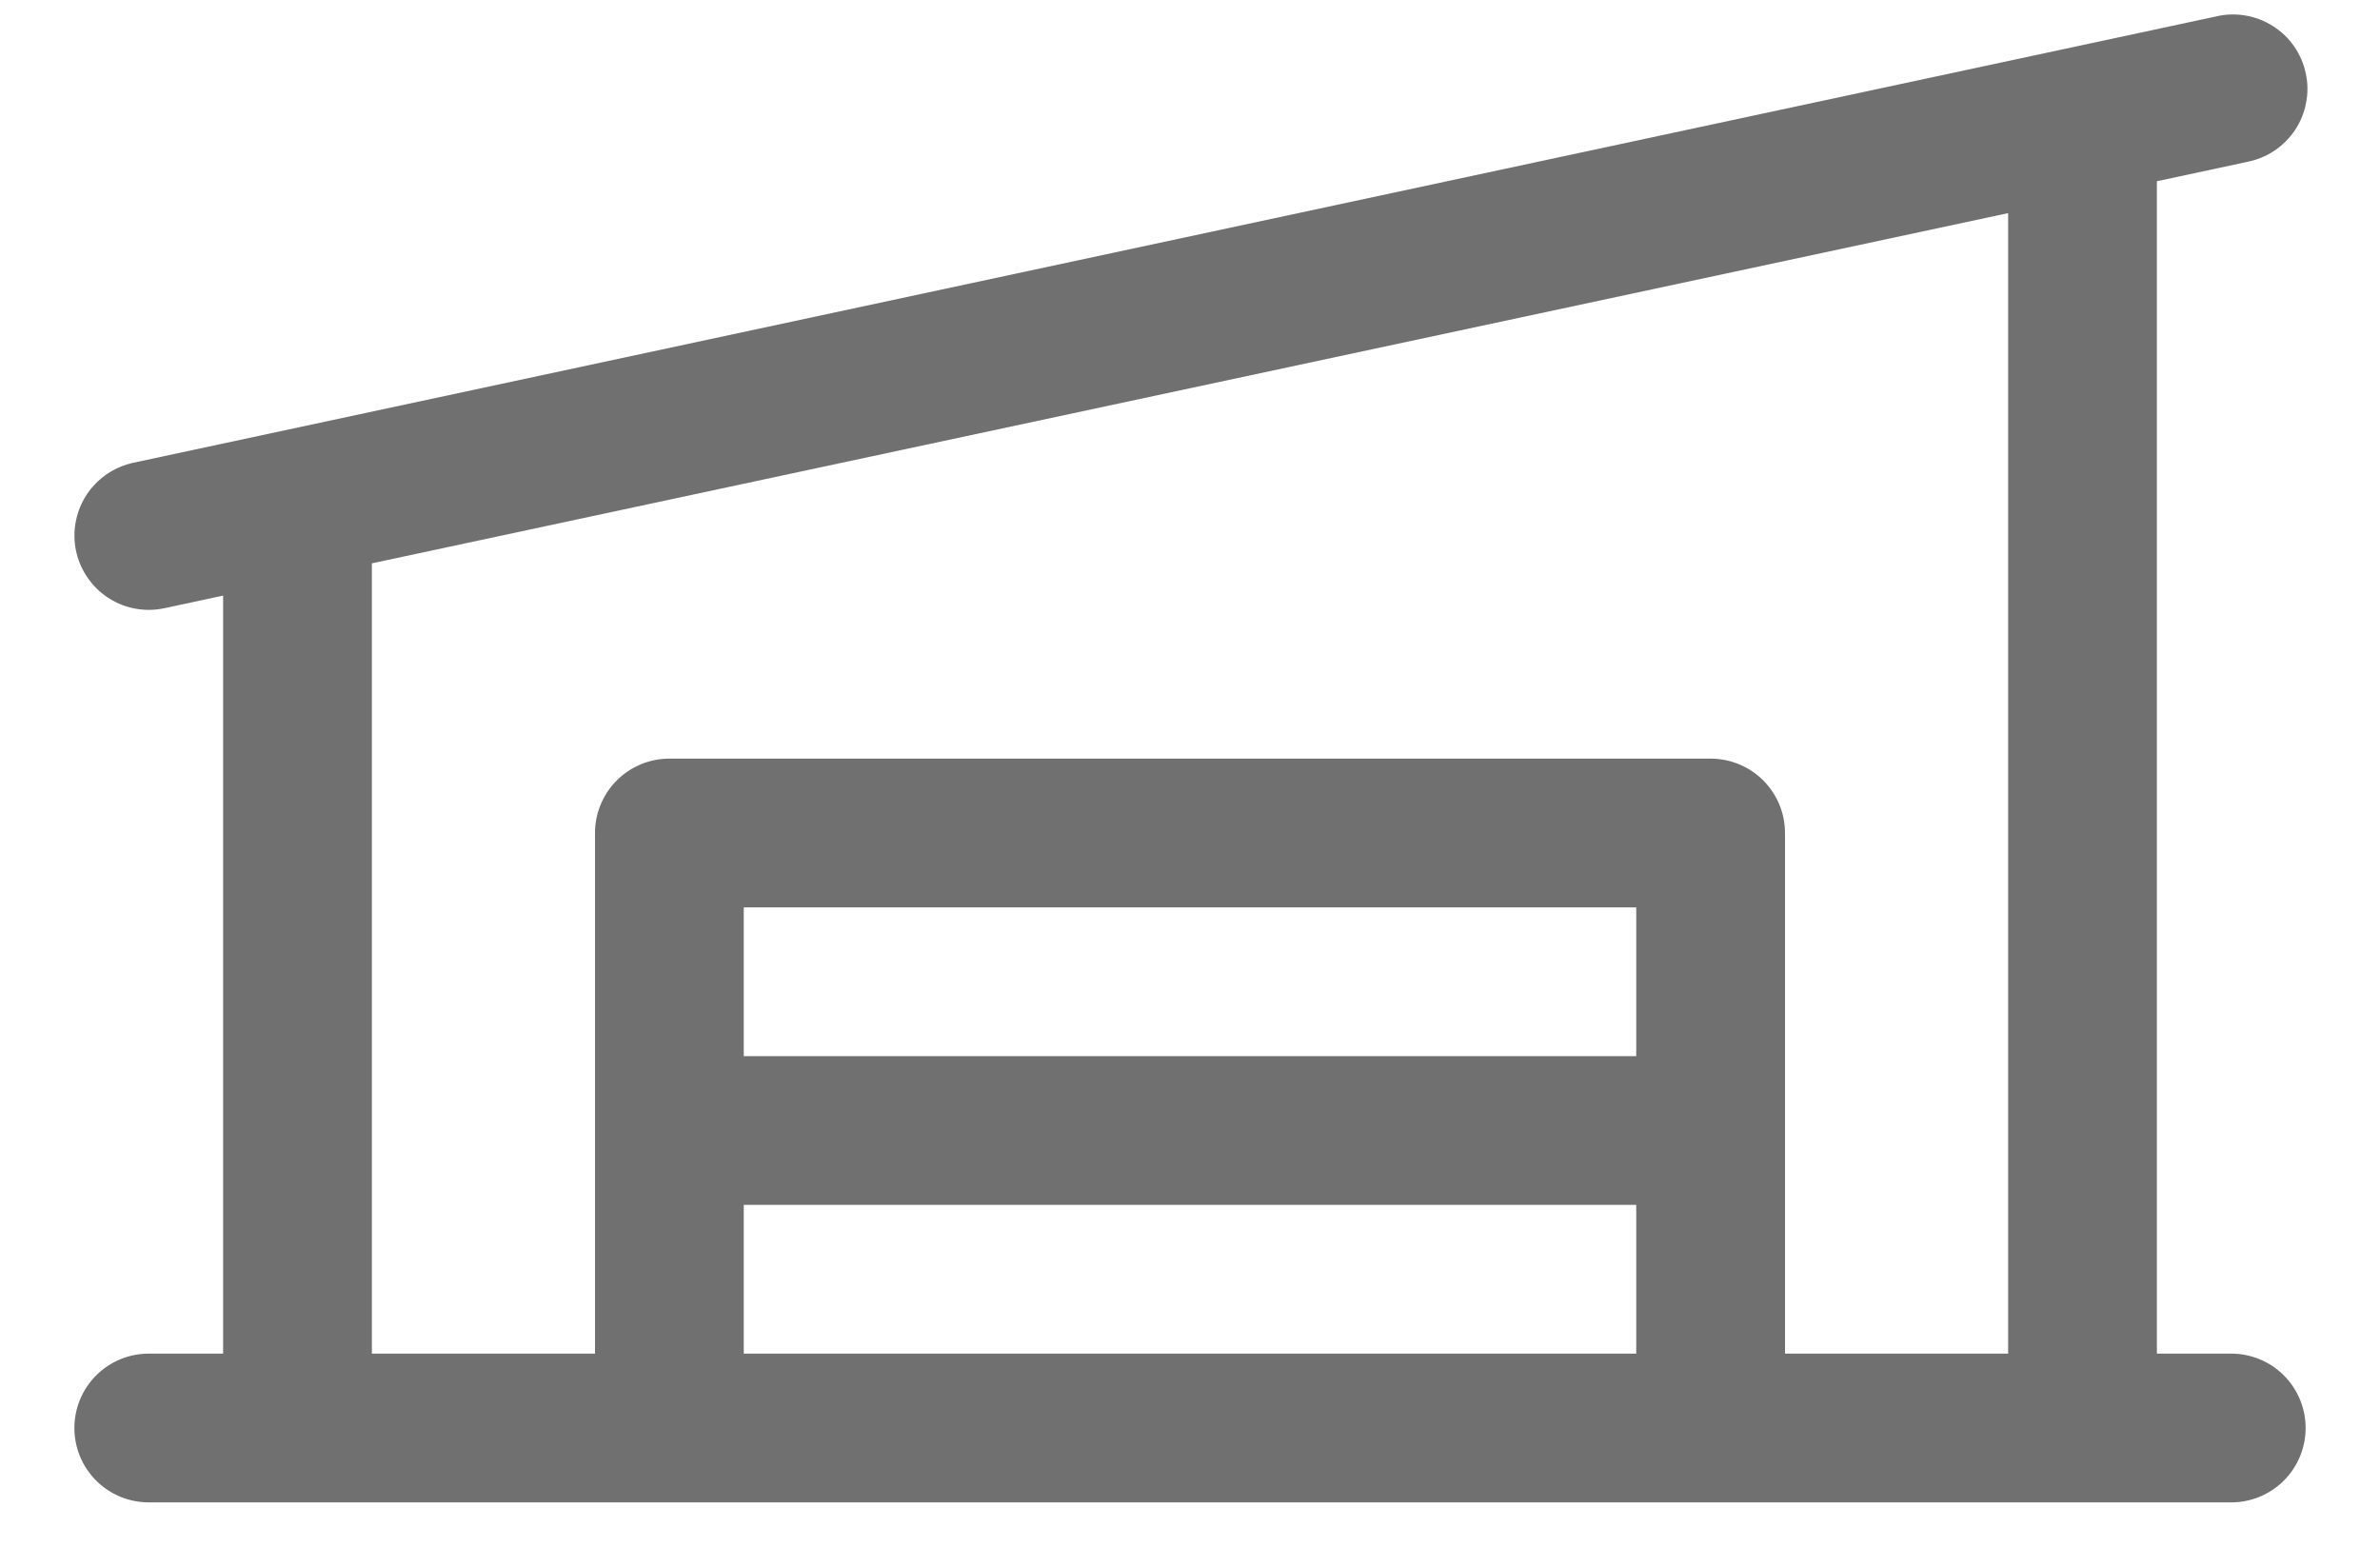 <svg width="20" height="13" viewBox="0 0 20 13" fill="none" xmlns="http://www.w3.org/2000/svg">
<path d="M18.75 11.375H18.125V1.523L18.881 1.361C18.962 1.345 19.041 1.314 19.11 1.268C19.18 1.222 19.239 1.162 19.286 1.093C19.332 1.023 19.364 0.945 19.379 0.863C19.395 0.781 19.394 0.697 19.376 0.616C19.359 0.534 19.325 0.457 19.277 0.388C19.23 0.32 19.169 0.262 19.098 0.218C19.027 0.173 18.949 0.143 18.866 0.13C18.784 0.116 18.7 0.119 18.619 0.139L1.119 3.889C0.968 3.922 0.835 4.009 0.744 4.134C0.654 4.259 0.613 4.413 0.629 4.566C0.645 4.719 0.718 4.861 0.832 4.964C0.947 5.068 1.096 5.125 1.25 5.125C1.294 5.125 1.339 5.12 1.382 5.111L1.875 5.005V11.375H1.25C1.084 11.375 0.925 11.441 0.808 11.558C0.691 11.675 0.625 11.834 0.625 12C0.625 12.166 0.691 12.325 0.808 12.442C0.925 12.559 1.084 12.625 1.25 12.625H18.75C18.916 12.625 19.075 12.559 19.192 12.442C19.309 12.325 19.375 12.166 19.375 12C19.375 11.834 19.309 11.675 19.192 11.558C19.075 11.441 18.916 11.375 18.75 11.375ZM3.125 4.734L16.875 1.791V11.375H15V7C15 6.834 14.934 6.675 14.817 6.558C14.7 6.441 14.541 6.375 14.375 6.375H5.625C5.459 6.375 5.3 6.441 5.183 6.558C5.066 6.675 5 6.834 5 7V11.375H3.125V4.734ZM13.75 8.875H6.25V7.625H13.75V8.875ZM6.25 10.125H13.75V11.375H6.25V10.125Z" fill="#707070"/>
</svg>
